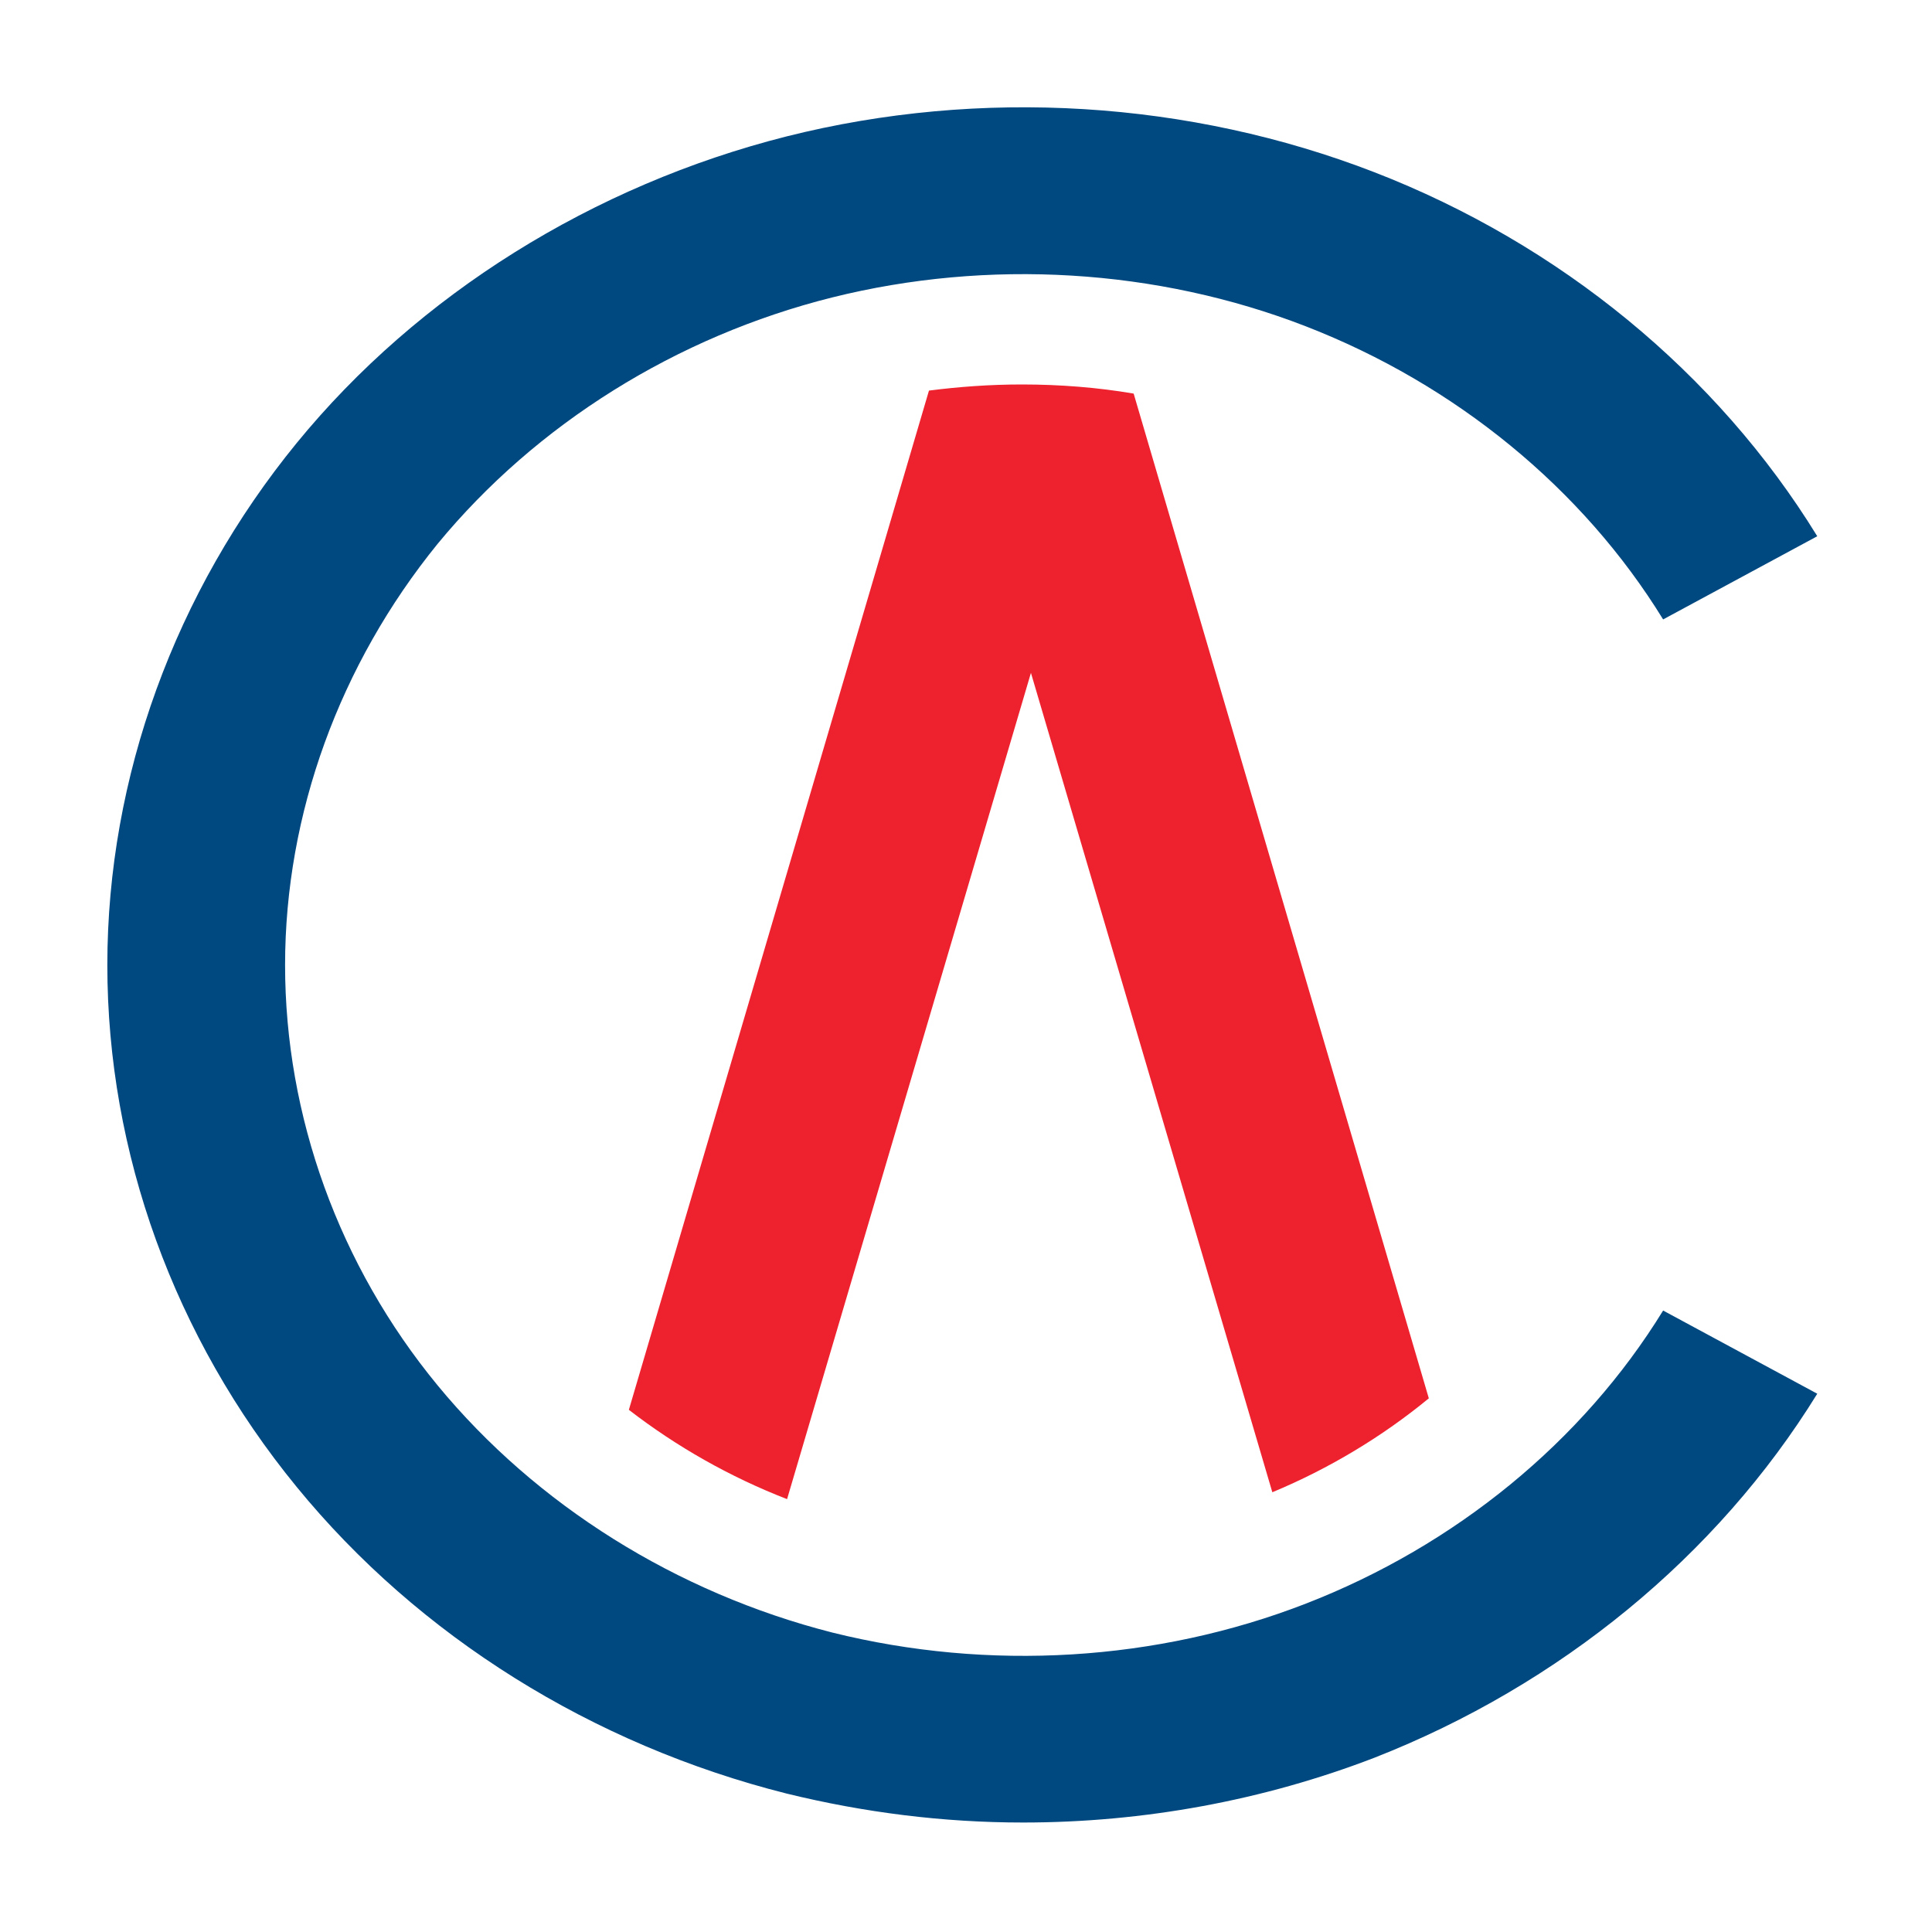 <?xml version="1.0" encoding="UTF-8"?> <svg xmlns="http://www.w3.org/2000/svg" width="18" height="18" viewBox="0 0 18 18" fill="none"><rect x="0" y="0" width="18" height="18" fill="#333333" stroke="none"/><g clip-path="url(#clip0_5511_616)"><rect width="18" height="18" fill="white"></rect><g clip-path="url(#clip1_5511_616)"><path d="M9.532 16.98C8.787 16.98 8.05 16.887 7.328 16.71C5.52 16.255 3.902 15.246 2.763 13.852C1.623 12.459 1 10.739 1 8.991C1 7.242 1.631 5.515 2.763 4.129C3.895 2.743 5.528 1.726 7.328 1.271C9.137 0.816 11.081 0.937 12.806 1.605C14.531 2.274 15.997 3.475 16.931 4.996L15.495 5.771C14.743 4.548 13.558 3.581 12.168 3.041C10.778 2.501 9.205 2.409 7.754 2.771C6.303 3.134 4.996 3.951 4.077 5.067C3.165 6.19 2.656 7.583 2.656 8.991C2.656 10.398 3.158 11.791 4.077 12.907C4.996 14.023 6.303 14.84 7.754 15.21C9.213 15.573 10.778 15.48 12.168 14.94C13.558 14.4 14.743 13.433 15.495 12.21L16.931 12.985C15.997 14.499 14.531 15.7 12.806 16.376C11.773 16.774 10.656 16.98 9.532 16.98Z" fill="#004880"></path><path d="M7.333 13.967L9.605 6.269L11.854 13.903C12.385 13.682 12.879 13.384 13.312 13.028L10.562 3.667C10.228 3.61 9.878 3.582 9.521 3.582C9.225 3.582 8.936 3.603 8.655 3.639L5.859 13.135C6.3 13.476 6.801 13.761 7.333 13.967Z" fill="#EE212E"></path></g></g><defs><clipPath id="clip0_5511_616"><rect width="18" height="18" fill="white"></rect></clipPath><clipPath id="clip1_5511_616"><rect width="43" height="16" fill="white" transform="translate(1 1)"></rect></clipPath></defs></svg> 